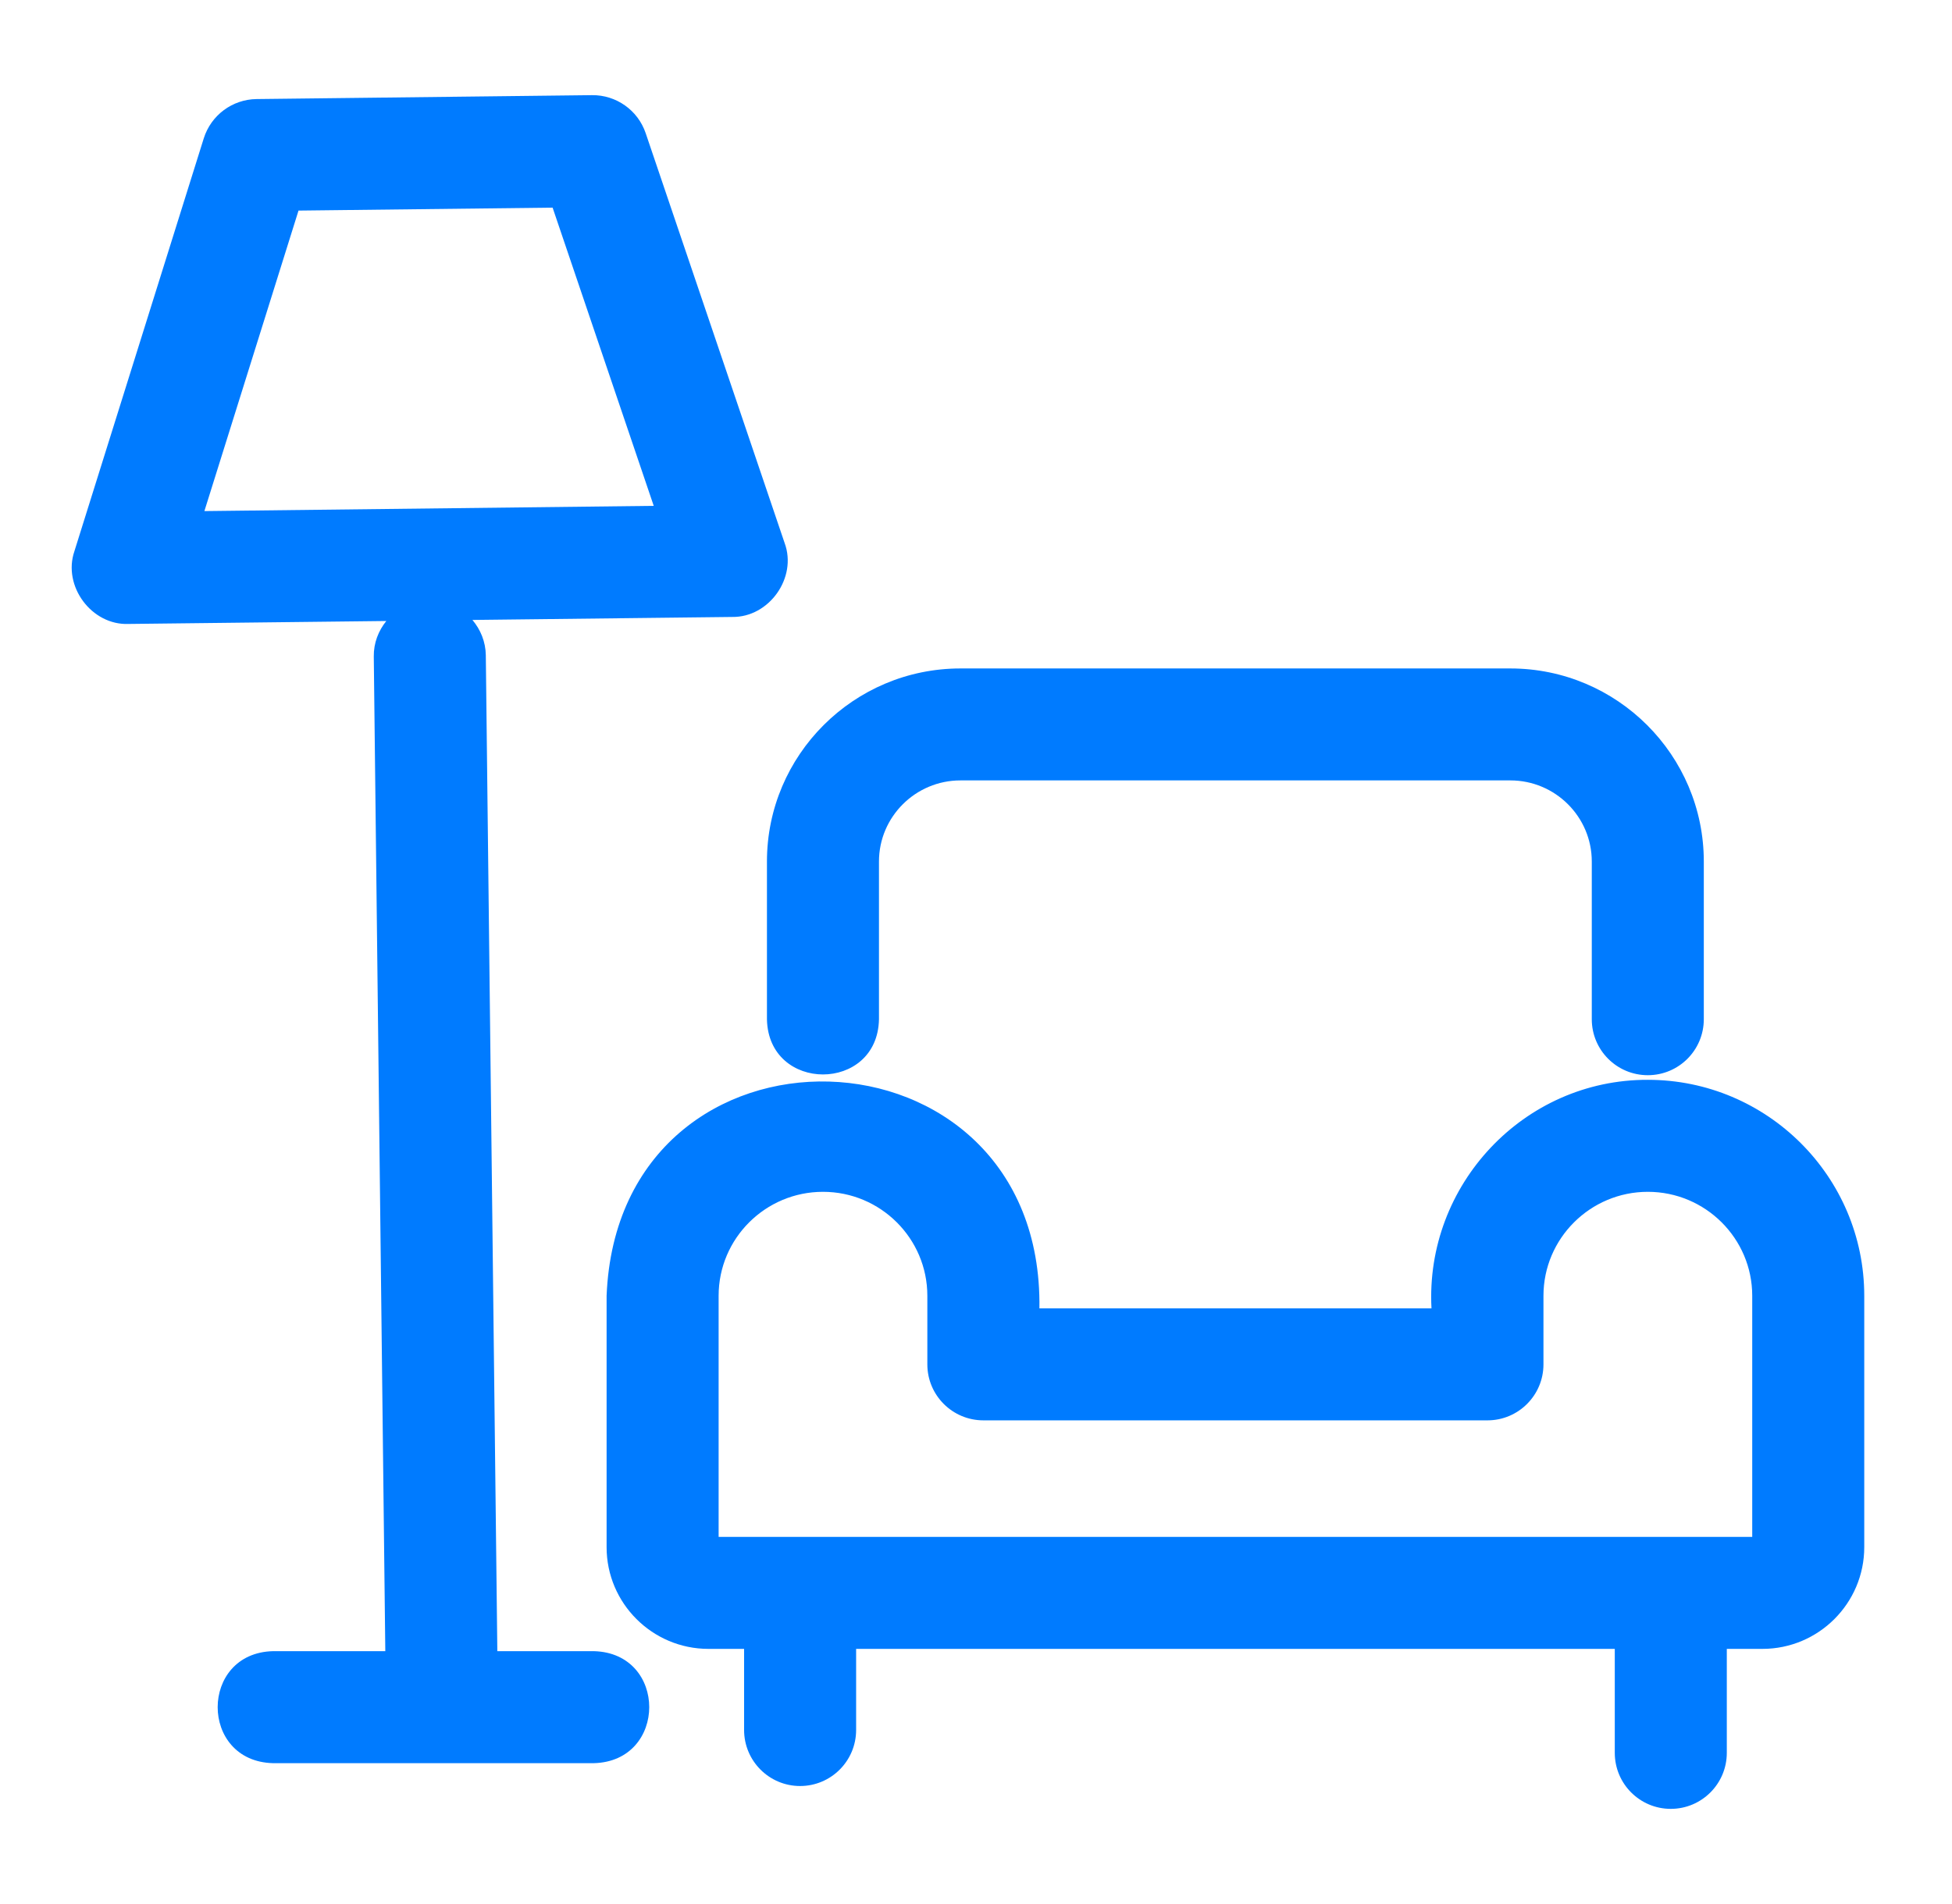<svg width="41" height="40" viewBox="0 0 41 40" fill="none" xmlns="http://www.w3.org/2000/svg">
<path d="M12.473 34.688H10.446L10.204 13.765C10.2 13.482 10.093 13.226 9.923 13.024L15.38 12.961C16.154 12.973 16.75 12.135 16.48 11.407L13.562 2.798C13.399 2.315 12.942 1.993 12.434 1.999L5.39 2.081C4.88 2.087 4.433 2.42 4.28 2.906L1.563 11.58C1.312 12.313 1.924 13.139 2.699 13.108L8.114 13.046C7.949 13.251 7.847 13.508 7.851 13.792L8.093 34.688H5.735C4.186 34.726 4.183 37.002 5.735 37.041H12.473C14.023 37.002 14.026 34.727 12.473 34.688ZM6.27 4.424L11.607 4.362L13.731 10.627L4.293 10.737L6.27 4.424Z" fill="#007BFF"/>
<path d="M16.109 21.412C16.139 22.959 18.434 22.959 18.462 21.412V18.099C18.462 17.16 19.23 16.395 20.173 16.395H31.724C32.667 16.395 33.434 17.16 33.434 18.099V21.412C33.434 22.062 33.961 22.588 34.611 22.588C35.261 22.588 35.787 22.062 35.787 21.412V18.099C35.787 15.862 33.964 14.043 31.724 14.043H20.173C17.932 14.043 16.109 15.862 16.109 18.099V21.412Z" fill="#007BFF"/>
<path d="M34.612 22.685C32.003 22.677 29.931 24.895 30.067 27.486H21.832C21.92 21.305 12.992 21.05 12.741 27.222V32.503C12.741 33.681 13.701 34.64 14.88 34.64H15.629V36.344C15.629 36.994 16.156 37.521 16.805 37.521C17.455 37.521 17.982 36.994 17.982 36.344V34.64H33.917V36.824C33.917 37.474 34.443 38.001 35.093 38.001C35.743 38.001 36.27 37.474 36.27 36.824V34.64H37.018C38.198 34.64 39.157 33.681 39.157 32.503V27.222C39.157 24.72 37.118 22.685 34.612 22.685H34.612ZM36.804 32.287H15.094V27.222C15.094 26.017 16.077 25.038 17.286 25.038C18.495 25.038 19.478 26.017 19.478 27.222V28.663C19.478 29.312 20.005 29.839 20.655 29.839H31.243C31.892 29.839 32.419 29.312 32.419 28.663V27.222C32.419 26.017 33.403 25.038 34.611 25.038C35.82 25.038 36.804 26.017 36.804 27.222V32.287H36.804Z" fill="#007BFF"/>
</svg>
